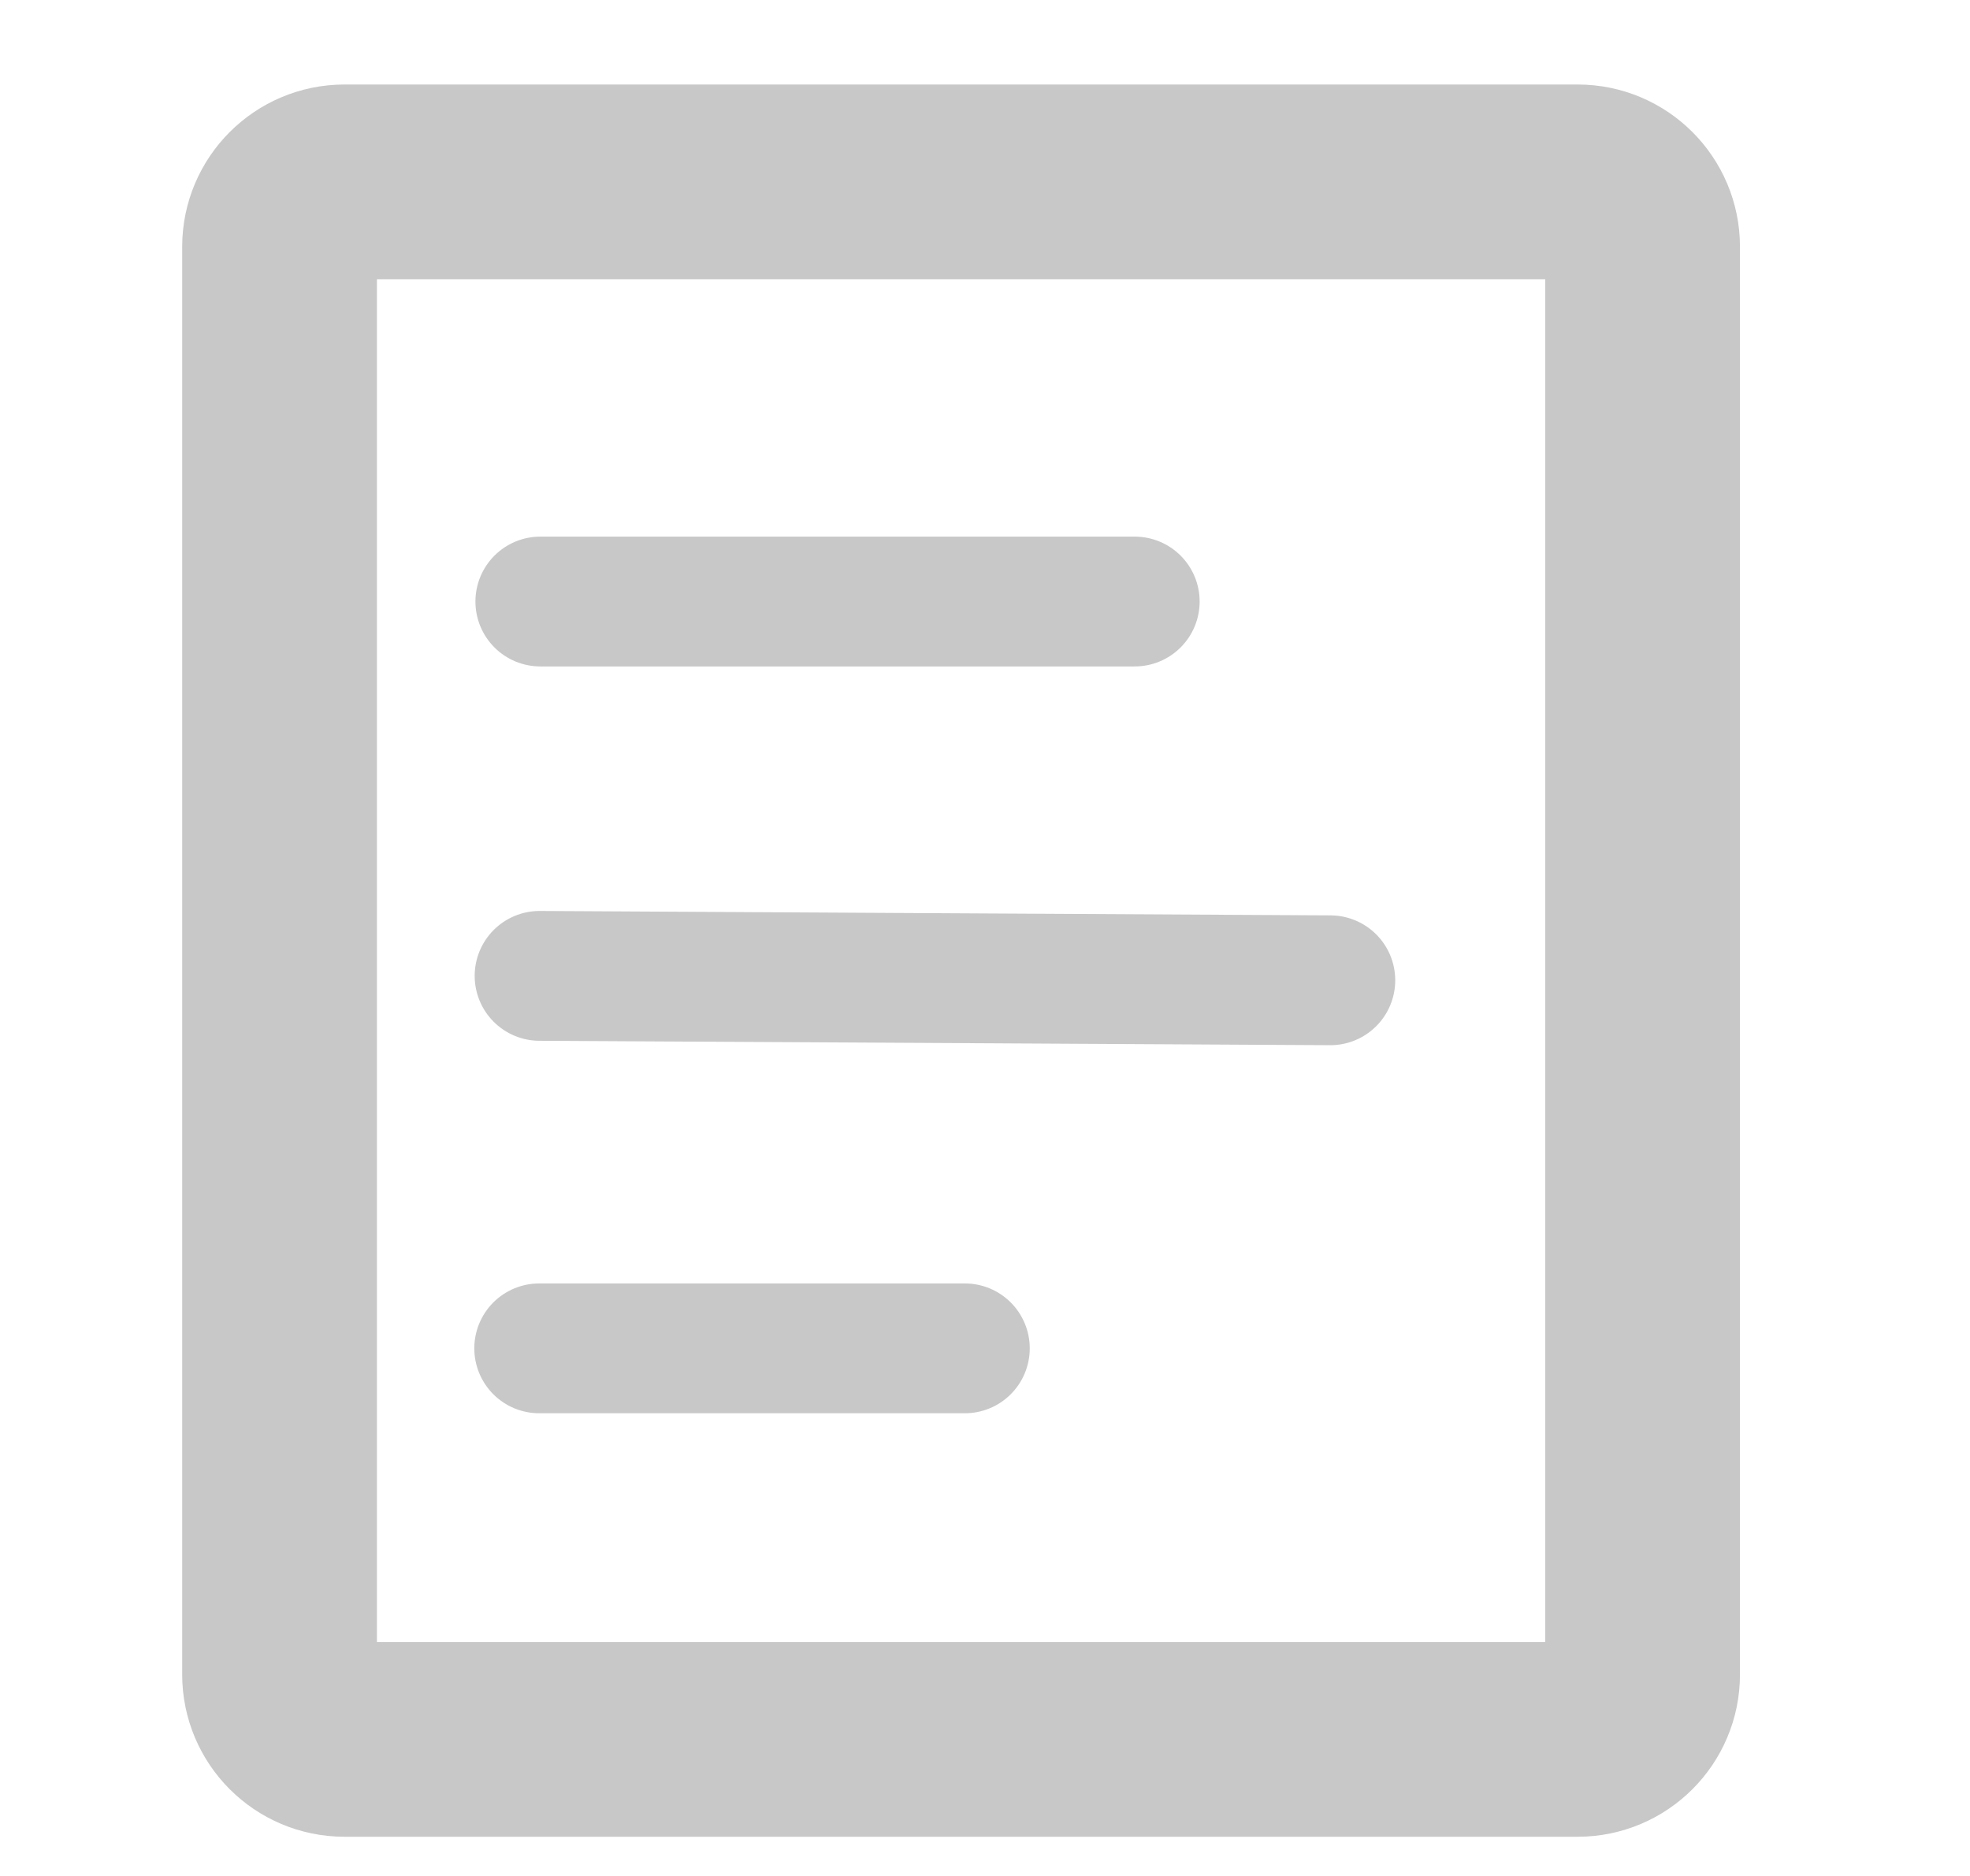 <svg width="21" height="20" viewBox="0 0 21 20" fill="none" xmlns="http://www.w3.org/2000/svg">
<path d="M16.818 18.544H3.672C3.29 18.544 2.98 18.234 2.98 17.852L2.98 9.907L2.98 2.631C2.98 2.249 3.29 1.939 3.672 1.939H16.818C17.2 1.939 17.51 2.249 17.51 2.631V17.852C17.51 18.234 17.2 18.544 16.818 18.544Z" stroke="#C8C8C8" stroke-width="2.076" stroke-linecap="round"/>
<path d="M5.76 6.413L12.096 6.413" stroke="#C8C8C8" stroke-width="1.384" stroke-linecap="round"/>
<line x1="5.752" y1="10.404" x2="14.181" y2="10.451" stroke="#C8C8C8" stroke-width="1.384" stroke-linecap="round"/>
<line x1="5.748" y1="14.375" x2="10.285" y2="14.375" stroke="#C8C8C8" stroke-width="1.384" stroke-linecap="round"/>
</svg>

